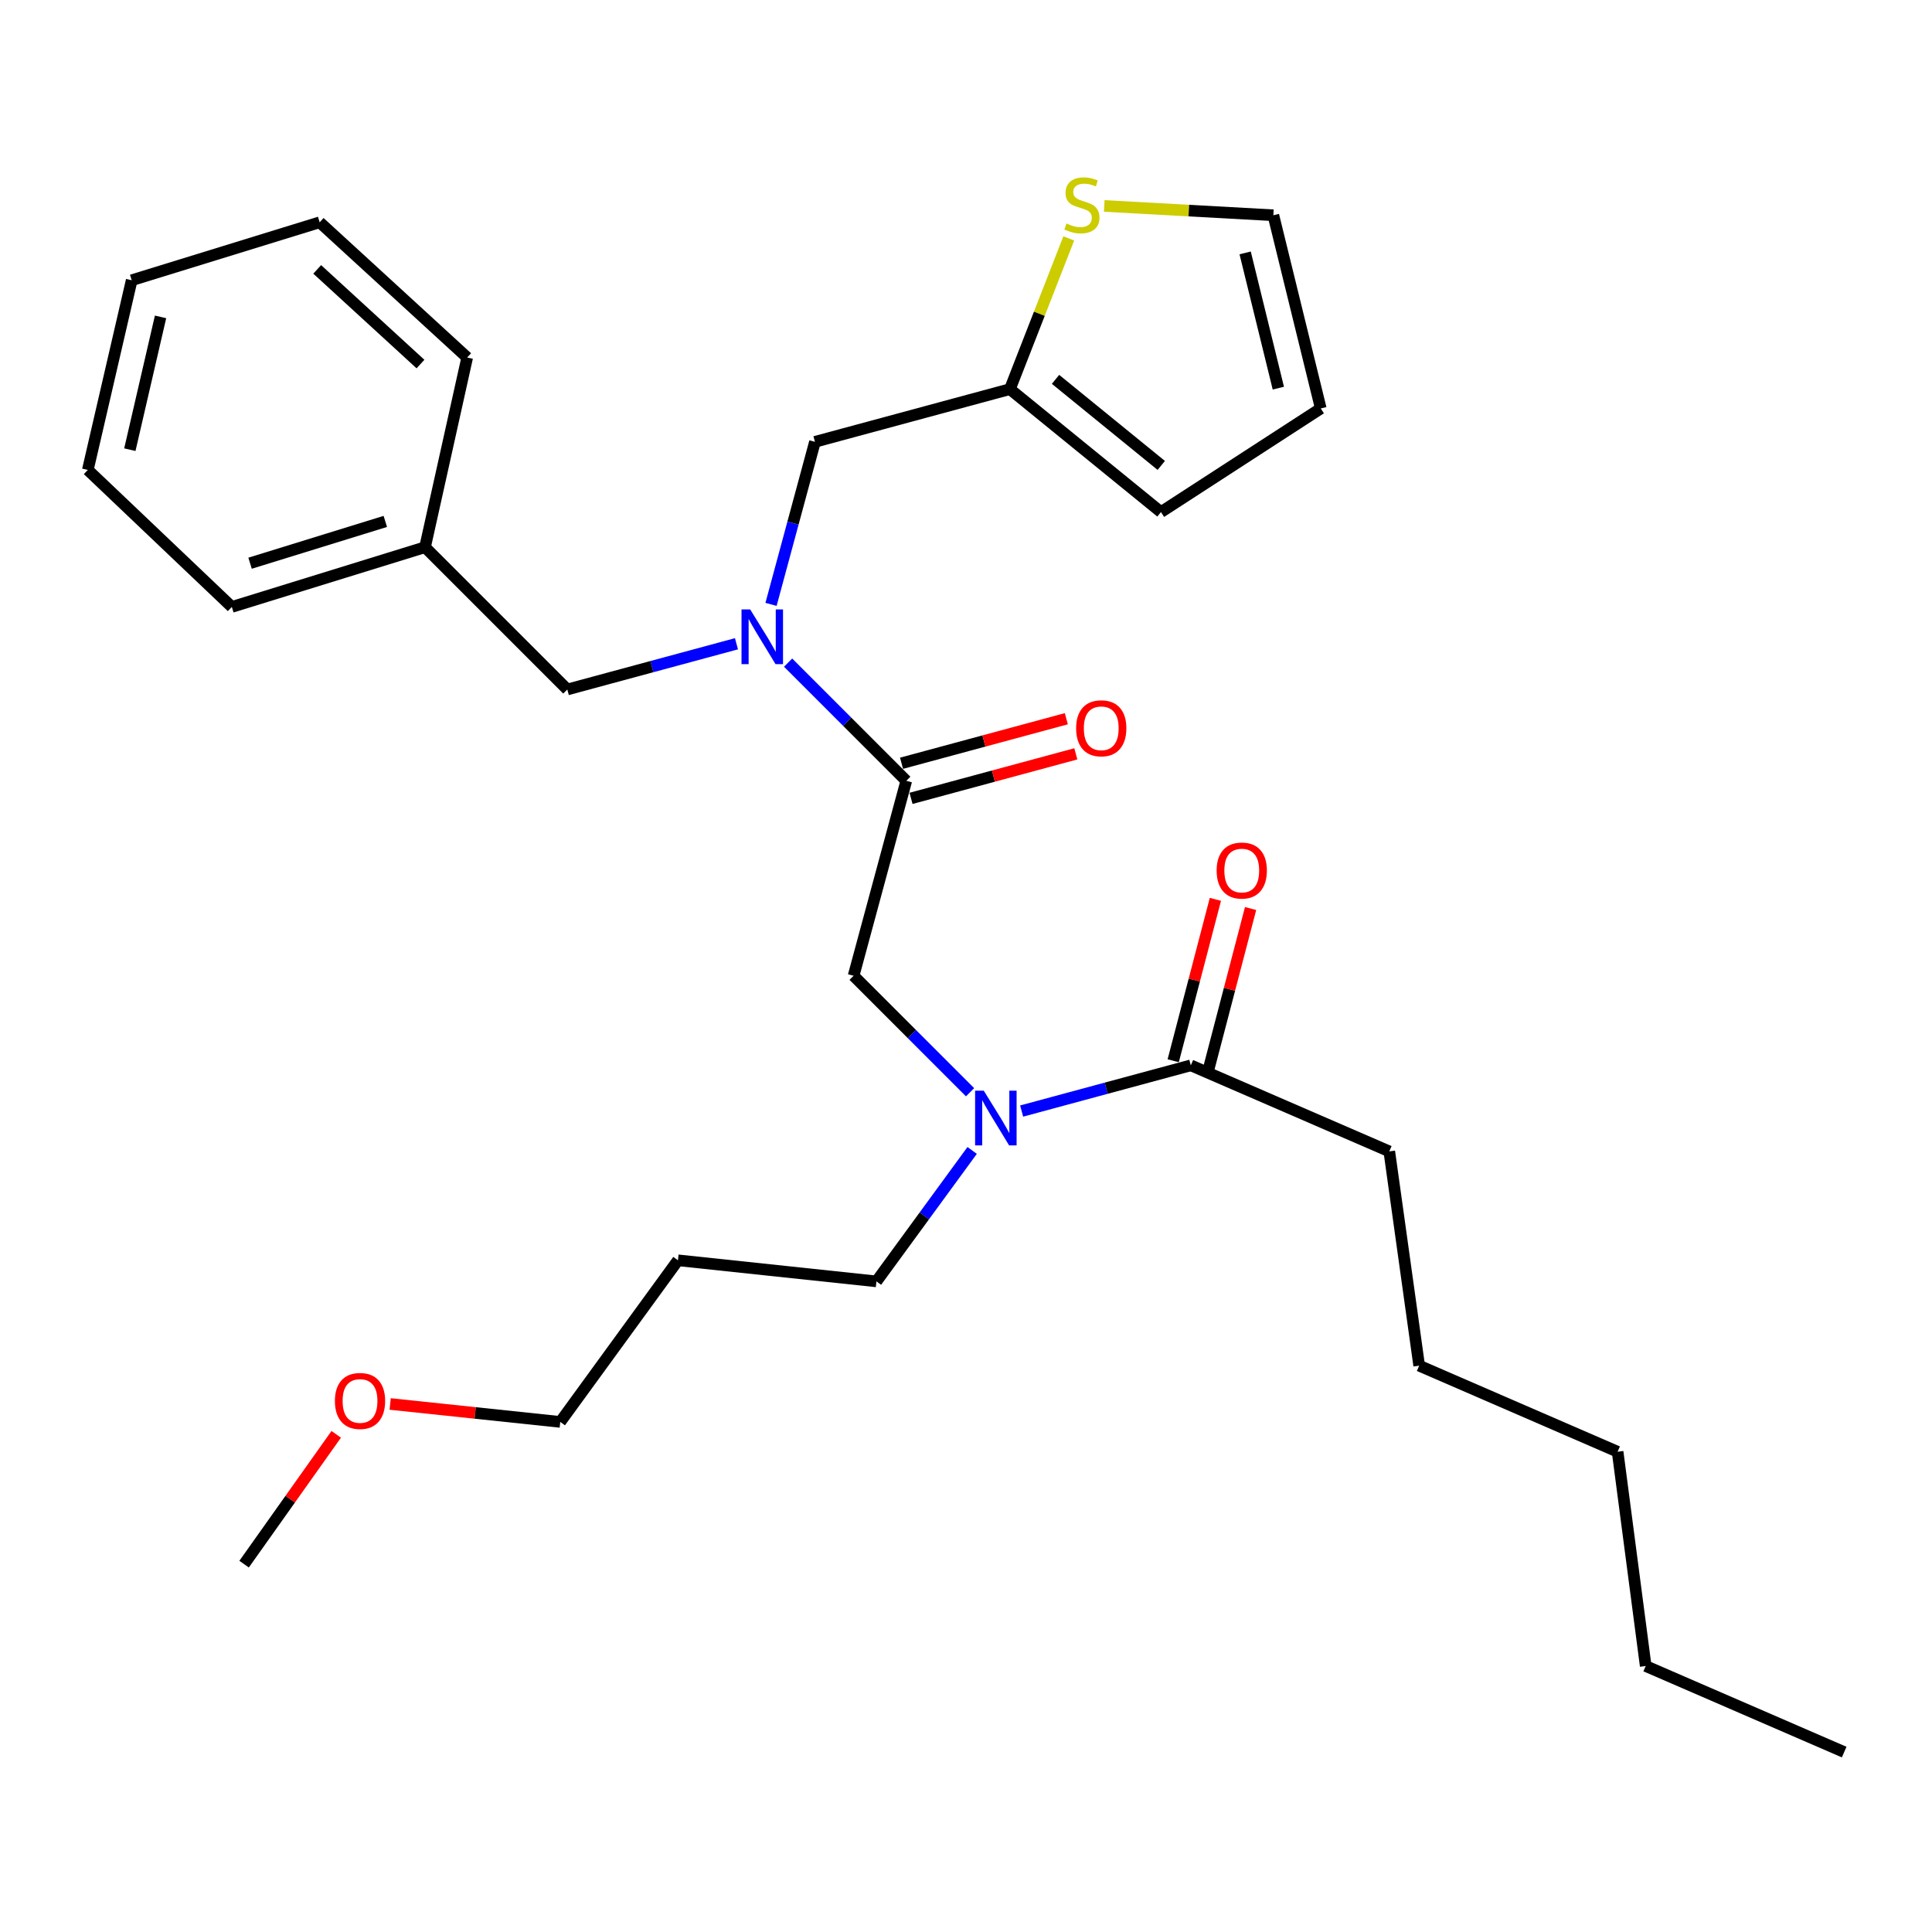 <?xml version='1.0' encoding='iso-8859-1'?>
<svg version='1.1' baseProfile='full'
              xmlns='http://www.w3.org/2000/svg'
                      xmlns:rdkit='http://www.rdkit.org/xml'
                      xmlns:xlink='http://www.w3.org/1999/xlink'
                  xml:space='preserve'
width='1000px' height='1000px' viewBox='0 0 1000 1000'>
<!-- END OF HEADER -->
<rect style='opacity:1.0;fill:#FFFFFF;stroke:none' width='1000' height='1000' x='0' y='0'> </rect>
<path class='bond-0' d='M 719.093,595.959 L 734.564,706.87' style='fill:none;fill-rule:evenodd;stroke:#000000;stroke-width:6px;stroke-linecap:butt;stroke-linejoin:miter;stroke-opacity:1' />
<path class='bond-1' d='M 719.093,595.959 L 616.361,551.419' style='fill:none;fill-rule:evenodd;stroke:#000000;stroke-width:6px;stroke-linecap:butt;stroke-linejoin:miter;stroke-opacity:1' />
<path class='bond-2' d='M 502.107,565.346 L 471.963,535.202' style='fill:none;fill-rule:evenodd;stroke:#0000FF;stroke-width:6px;stroke-linecap:butt;stroke-linejoin:miter;stroke-opacity:1' />
<path class='bond-2' d='M 471.963,535.202 L 441.819,505.058' style='fill:none;fill-rule:evenodd;stroke:#000000;stroke-width:6px;stroke-linecap:butt;stroke-linejoin:miter;stroke-opacity:1' />
<path class='bond-3' d='M 528.803,575.08 L 572.582,563.25' style='fill:none;fill-rule:evenodd;stroke:#0000FF;stroke-width:6px;stroke-linecap:butt;stroke-linejoin:miter;stroke-opacity:1' />
<path class='bond-3' d='M 572.582,563.25 L 616.361,551.419' style='fill:none;fill-rule:evenodd;stroke:#000000;stroke-width:6px;stroke-linecap:butt;stroke-linejoin:miter;stroke-opacity:1' />
<path class='bond-4' d='M 503.184,595.467 L 478.412,629.354' style='fill:none;fill-rule:evenodd;stroke:#0000FF;stroke-width:6px;stroke-linecap:butt;stroke-linejoin:miter;stroke-opacity:1' />
<path class='bond-4' d='M 478.412,629.354 L 453.64,663.24' style='fill:none;fill-rule:evenodd;stroke:#000000;stroke-width:6px;stroke-linecap:butt;stroke-linejoin:miter;stroke-opacity:1' />
<path class='bond-5' d='M 625.47,553.799 L 636.386,512.027' style='fill:none;fill-rule:evenodd;stroke:#000000;stroke-width:6px;stroke-linecap:butt;stroke-linejoin:miter;stroke-opacity:1' />
<path class='bond-5' d='M 636.386,512.027 L 647.302,470.255' style='fill:none;fill-rule:evenodd;stroke:#FF0000;stroke-width:6px;stroke-linecap:butt;stroke-linejoin:miter;stroke-opacity:1' />
<path class='bond-5' d='M 607.253,549.038 L 618.169,507.267' style='fill:none;fill-rule:evenodd;stroke:#000000;stroke-width:6px;stroke-linecap:butt;stroke-linejoin:miter;stroke-opacity:1' />
<path class='bond-5' d='M 618.169,507.267 L 629.085,465.495' style='fill:none;fill-rule:evenodd;stroke:#FF0000;stroke-width:6px;stroke-linecap:butt;stroke-linejoin:miter;stroke-opacity:1' />
<path class='bond-6' d='M 734.564,706.87 L 837.274,751.421' style='fill:none;fill-rule:evenodd;stroke:#000000;stroke-width:6px;stroke-linecap:butt;stroke-linejoin:miter;stroke-opacity:1' />
<path class='bond-7' d='M 851.814,862.333 L 837.274,751.421' style='fill:none;fill-rule:evenodd;stroke:#000000;stroke-width:6px;stroke-linecap:butt;stroke-linejoin:miter;stroke-opacity:1' />
<path class='bond-8' d='M 851.814,862.333 L 954.545,906.873' style='fill:none;fill-rule:evenodd;stroke:#000000;stroke-width:6px;stroke-linecap:butt;stroke-linejoin:miter;stroke-opacity:1' />
<path class='bond-9' d='M 350.908,652.33 L 453.64,663.24' style='fill:none;fill-rule:evenodd;stroke:#000000;stroke-width:6px;stroke-linecap:butt;stroke-linejoin:miter;stroke-opacity:1' />
<path class='bond-10' d='M 350.908,652.33 L 289.997,735.982' style='fill:none;fill-rule:evenodd;stroke:#000000;stroke-width:6px;stroke-linecap:butt;stroke-linejoin:miter;stroke-opacity:1' />
<path class='bond-11' d='M 471.546,413.235 L 514.195,401.71' style='fill:none;fill-rule:evenodd;stroke:#000000;stroke-width:6px;stroke-linecap:butt;stroke-linejoin:miter;stroke-opacity:1' />
<path class='bond-11' d='M 514.195,401.71 L 556.844,390.184' style='fill:none;fill-rule:evenodd;stroke:#FF0000;stroke-width:6px;stroke-linecap:butt;stroke-linejoin:miter;stroke-opacity:1' />
<path class='bond-11' d='M 466.634,395.059 L 509.283,383.533' style='fill:none;fill-rule:evenodd;stroke:#000000;stroke-width:6px;stroke-linecap:butt;stroke-linejoin:miter;stroke-opacity:1' />
<path class='bond-11' d='M 509.283,383.533 L 551.932,372.008' style='fill:none;fill-rule:evenodd;stroke:#FF0000;stroke-width:6px;stroke-linecap:butt;stroke-linejoin:miter;stroke-opacity:1' />
<path class='bond-12' d='M 469.09,404.147 L 441.819,505.058' style='fill:none;fill-rule:evenodd;stroke:#000000;stroke-width:6px;stroke-linecap:butt;stroke-linejoin:miter;stroke-opacity:1' />
<path class='bond-13' d='M 469.09,404.147 L 438.507,373.56' style='fill:none;fill-rule:evenodd;stroke:#000000;stroke-width:6px;stroke-linecap:butt;stroke-linejoin:miter;stroke-opacity:1' />
<path class='bond-13' d='M 438.507,373.56 L 407.924,342.973' style='fill:none;fill-rule:evenodd;stroke:#0000FF;stroke-width:6px;stroke-linecap:butt;stroke-linejoin:miter;stroke-opacity:1' />
<path class='bond-14' d='M 201.951,726.696 L 245.974,731.339' style='fill:none;fill-rule:evenodd;stroke:#FF0000;stroke-width:6px;stroke-linecap:butt;stroke-linejoin:miter;stroke-opacity:1' />
<path class='bond-14' d='M 245.974,731.339 L 289.997,735.982' style='fill:none;fill-rule:evenodd;stroke:#000000;stroke-width:6px;stroke-linecap:butt;stroke-linejoin:miter;stroke-opacity:1' />
<path class='bond-15' d='M 174.032,742.403 L 150.188,776.002' style='fill:none;fill-rule:evenodd;stroke:#FF0000;stroke-width:6px;stroke-linecap:butt;stroke-linejoin:miter;stroke-opacity:1' />
<path class='bond-15' d='M 150.188,776.002 L 126.345,809.602' style='fill:none;fill-rule:evenodd;stroke:#000000;stroke-width:6px;stroke-linecap:butt;stroke-linejoin:miter;stroke-opacity:1' />
<path class='bond-16' d='M 421.819,228.695 L 522.73,201.414' style='fill:none;fill-rule:evenodd;stroke:#000000;stroke-width:6px;stroke-linecap:butt;stroke-linejoin:miter;stroke-opacity:1' />
<path class='bond-17' d='M 421.819,228.695 L 410.451,270.759' style='fill:none;fill-rule:evenodd;stroke:#000000;stroke-width:6px;stroke-linecap:butt;stroke-linejoin:miter;stroke-opacity:1' />
<path class='bond-17' d='M 410.451,270.759 L 399.082,312.823' style='fill:none;fill-rule:evenodd;stroke:#0000FF;stroke-width:6px;stroke-linecap:butt;stroke-linejoin:miter;stroke-opacity:1' />
<path class='bond-18' d='M 381.196,333.206 L 337.417,345.041' style='fill:none;fill-rule:evenodd;stroke:#0000FF;stroke-width:6px;stroke-linecap:butt;stroke-linejoin:miter;stroke-opacity:1' />
<path class='bond-18' d='M 337.417,345.041 L 293.638,356.877' style='fill:none;fill-rule:evenodd;stroke:#000000;stroke-width:6px;stroke-linecap:butt;stroke-linejoin:miter;stroke-opacity:1' />
<path class='bond-19' d='M 293.638,356.877 L 219.996,283.235' style='fill:none;fill-rule:evenodd;stroke:#000000;stroke-width:6px;stroke-linecap:butt;stroke-linejoin:miter;stroke-opacity:1' />
<path class='bond-20' d='M 219.996,283.235 L 119.995,314.146' style='fill:none;fill-rule:evenodd;stroke:#000000;stroke-width:6px;stroke-linecap:butt;stroke-linejoin:miter;stroke-opacity:1' />
<path class='bond-20' d='M 199.436,269.883 L 129.435,291.52' style='fill:none;fill-rule:evenodd;stroke:#000000;stroke-width:6px;stroke-linecap:butt;stroke-linejoin:miter;stroke-opacity:1' />
<path class='bond-21' d='M 219.996,283.235 L 241.817,185.054' style='fill:none;fill-rule:evenodd;stroke:#000000;stroke-width:6px;stroke-linecap:butt;stroke-linejoin:miter;stroke-opacity:1' />
<path class='bond-22' d='M 553.19,123.405 L 537.96,162.41' style='fill:none;fill-rule:evenodd;stroke:#CCCC00;stroke-width:6px;stroke-linecap:butt;stroke-linejoin:miter;stroke-opacity:1' />
<path class='bond-22' d='M 537.96,162.41 L 522.73,201.414' style='fill:none;fill-rule:evenodd;stroke:#000000;stroke-width:6px;stroke-linecap:butt;stroke-linejoin:miter;stroke-opacity:1' />
<path class='bond-23' d='M 571.562,106.599 L 615.327,109.006' style='fill:none;fill-rule:evenodd;stroke:#CCCC00;stroke-width:6px;stroke-linecap:butt;stroke-linejoin:miter;stroke-opacity:1' />
<path class='bond-23' d='M 615.327,109.006 L 659.092,111.413' style='fill:none;fill-rule:evenodd;stroke:#000000;stroke-width:6px;stroke-linecap:butt;stroke-linejoin:miter;stroke-opacity:1' />
<path class='bond-24' d='M 522.73,201.414 L 600.911,265.055' style='fill:none;fill-rule:evenodd;stroke:#000000;stroke-width:6px;stroke-linecap:butt;stroke-linejoin:miter;stroke-opacity:1' />
<path class='bond-24' d='M 546.344,196.358 L 601.071,240.907' style='fill:none;fill-rule:evenodd;stroke:#000000;stroke-width:6px;stroke-linecap:butt;stroke-linejoin:miter;stroke-opacity:1' />
<path class='bond-25' d='M 659.092,111.413 L 683.632,211.414' style='fill:none;fill-rule:evenodd;stroke:#000000;stroke-width:6px;stroke-linecap:butt;stroke-linejoin:miter;stroke-opacity:1' />
<path class='bond-25' d='M 644.487,130.901 L 661.665,200.902' style='fill:none;fill-rule:evenodd;stroke:#000000;stroke-width:6px;stroke-linecap:butt;stroke-linejoin:miter;stroke-opacity:1' />
<path class='bond-26' d='M 600.911,265.055 L 683.632,211.414' style='fill:none;fill-rule:evenodd;stroke:#000000;stroke-width:6px;stroke-linecap:butt;stroke-linejoin:miter;stroke-opacity:1' />
<path class='bond-27' d='M 119.995,314.146 L 45.455,243.235' style='fill:none;fill-rule:evenodd;stroke:#000000;stroke-width:6px;stroke-linecap:butt;stroke-linejoin:miter;stroke-opacity:1' />
<path class='bond-28' d='M 241.817,185.054 L 165.456,115.053' style='fill:none;fill-rule:evenodd;stroke:#000000;stroke-width:6px;stroke-linecap:butt;stroke-linejoin:miter;stroke-opacity:1' />
<path class='bond-28' d='M 217.639,188.434 L 164.187,139.433' style='fill:none;fill-rule:evenodd;stroke:#000000;stroke-width:6px;stroke-linecap:butt;stroke-linejoin:miter;stroke-opacity:1' />
<path class='bond-29' d='M 45.455,243.235 L 68.164,145.054' style='fill:none;fill-rule:evenodd;stroke:#000000;stroke-width:6px;stroke-linecap:butt;stroke-linejoin:miter;stroke-opacity:1' />
<path class='bond-29' d='M 67.205,232.751 L 83.102,164.024' style='fill:none;fill-rule:evenodd;stroke:#000000;stroke-width:6px;stroke-linecap:butt;stroke-linejoin:miter;stroke-opacity:1' />
<path class='bond-30' d='M 165.456,115.053 L 68.164,145.054' style='fill:none;fill-rule:evenodd;stroke:#000000;stroke-width:6px;stroke-linecap:butt;stroke-linejoin:miter;stroke-opacity:1' />
<path  class='atom-1' d='M 509.19 564.529
L 518.47 579.529
Q 519.39 581.009, 520.87 583.689
Q 522.35 586.369, 522.43 586.529
L 522.43 564.529
L 526.19 564.529
L 526.19 592.849
L 522.31 592.849
L 512.35 576.449
Q 511.19 574.529, 509.95 572.329
Q 508.75 570.129, 508.39 569.449
L 508.39 592.849
L 504.71 592.849
L 504.71 564.529
L 509.19 564.529
' fill='#0000FF'/>
<path  class='atom-3' d='M 629.732 450.587
Q 629.732 443.787, 633.092 439.987
Q 636.452 436.187, 642.732 436.187
Q 649.012 436.187, 652.372 439.987
Q 655.732 443.787, 655.732 450.587
Q 655.732 457.467, 652.332 461.387
Q 648.932 465.267, 642.732 465.267
Q 636.492 465.267, 633.092 461.387
Q 629.732 457.507, 629.732 450.587
M 642.732 462.067
Q 647.052 462.067, 649.372 459.187
Q 651.732 456.267, 651.732 450.587
Q 651.732 445.027, 649.372 442.227
Q 647.052 439.387, 642.732 439.387
Q 638.412 439.387, 636.052 442.187
Q 633.732 444.987, 633.732 450.587
Q 633.732 456.307, 636.052 459.187
Q 638.412 462.067, 642.732 462.067
' fill='#FF0000'/>
<path  class='atom-8' d='M 557.001 376.957
Q 557.001 370.157, 560.361 366.357
Q 563.721 362.557, 570.001 362.557
Q 576.281 362.557, 579.641 366.357
Q 583.001 370.157, 583.001 376.957
Q 583.001 383.837, 579.601 387.757
Q 576.201 391.637, 570.001 391.637
Q 563.761 391.637, 560.361 387.757
Q 557.001 383.877, 557.001 376.957
M 570.001 388.437
Q 574.321 388.437, 576.641 385.557
Q 579.001 382.637, 579.001 376.957
Q 579.001 371.397, 576.641 368.597
Q 574.321 365.757, 570.001 365.757
Q 565.681 365.757, 563.321 368.557
Q 561.001 371.357, 561.001 376.957
Q 561.001 382.677, 563.321 385.557
Q 565.681 388.437, 570.001 388.437
' fill='#FF0000'/>
<path  class='atom-10' d='M 173.345 725.131
Q 173.345 718.331, 176.705 714.531
Q 180.065 710.731, 186.345 710.731
Q 192.625 710.731, 195.985 714.531
Q 199.345 718.331, 199.345 725.131
Q 199.345 732.011, 195.945 735.931
Q 192.545 739.811, 186.345 739.811
Q 180.105 739.811, 176.705 735.931
Q 173.345 732.051, 173.345 725.131
M 186.345 736.611
Q 190.665 736.611, 192.985 733.731
Q 195.345 730.811, 195.345 725.131
Q 195.345 719.571, 192.985 716.771
Q 190.665 713.931, 186.345 713.931
Q 182.025 713.931, 179.665 716.731
Q 177.345 719.531, 177.345 725.131
Q 177.345 730.851, 179.665 733.731
Q 182.025 736.611, 186.345 736.611
' fill='#FF0000'/>
<path  class='atom-12' d='M 388.289 315.436
L 397.569 330.436
Q 398.489 331.916, 399.969 334.596
Q 401.449 337.276, 401.529 337.436
L 401.529 315.436
L 405.289 315.436
L 405.289 343.756
L 401.409 343.756
L 391.449 327.356
Q 390.289 325.436, 389.049 323.236
Q 387.849 321.036, 387.489 320.356
L 387.489 343.756
L 383.809 343.756
L 383.809 315.436
L 388.289 315.436
' fill='#0000FF'/>
<path  class='atom-15' d='M 552.001 115.683
Q 552.321 115.803, 553.641 116.363
Q 554.961 116.923, 556.401 117.283
Q 557.881 117.603, 559.321 117.603
Q 562.001 117.603, 563.561 116.323
Q 565.121 115.003, 565.121 112.723
Q 565.121 111.163, 564.321 110.203
Q 563.561 109.243, 562.361 108.723
Q 561.161 108.203, 559.161 107.603
Q 556.641 106.843, 555.121 106.123
Q 553.641 105.403, 552.561 103.883
Q 551.521 102.363, 551.521 99.803
Q 551.521 96.243, 553.921 94.043
Q 556.361 91.843, 561.161 91.843
Q 564.441 91.843, 568.161 93.403
L 567.241 96.483
Q 563.841 95.083, 561.281 95.083
Q 558.521 95.083, 557.001 96.243
Q 555.481 97.363, 555.521 99.323
Q 555.521 100.843, 556.281 101.763
Q 557.081 102.683, 558.201 103.203
Q 559.361 103.723, 561.281 104.323
Q 563.841 105.123, 565.361 105.923
Q 566.881 106.723, 567.961 108.363
Q 569.081 109.963, 569.081 112.723
Q 569.081 116.643, 566.441 118.763
Q 563.841 120.843, 559.481 120.843
Q 556.961 120.843, 555.041 120.283
Q 553.161 119.763, 550.921 118.843
L 552.001 115.683
' fill='#CCCC00'/>
</svg>
